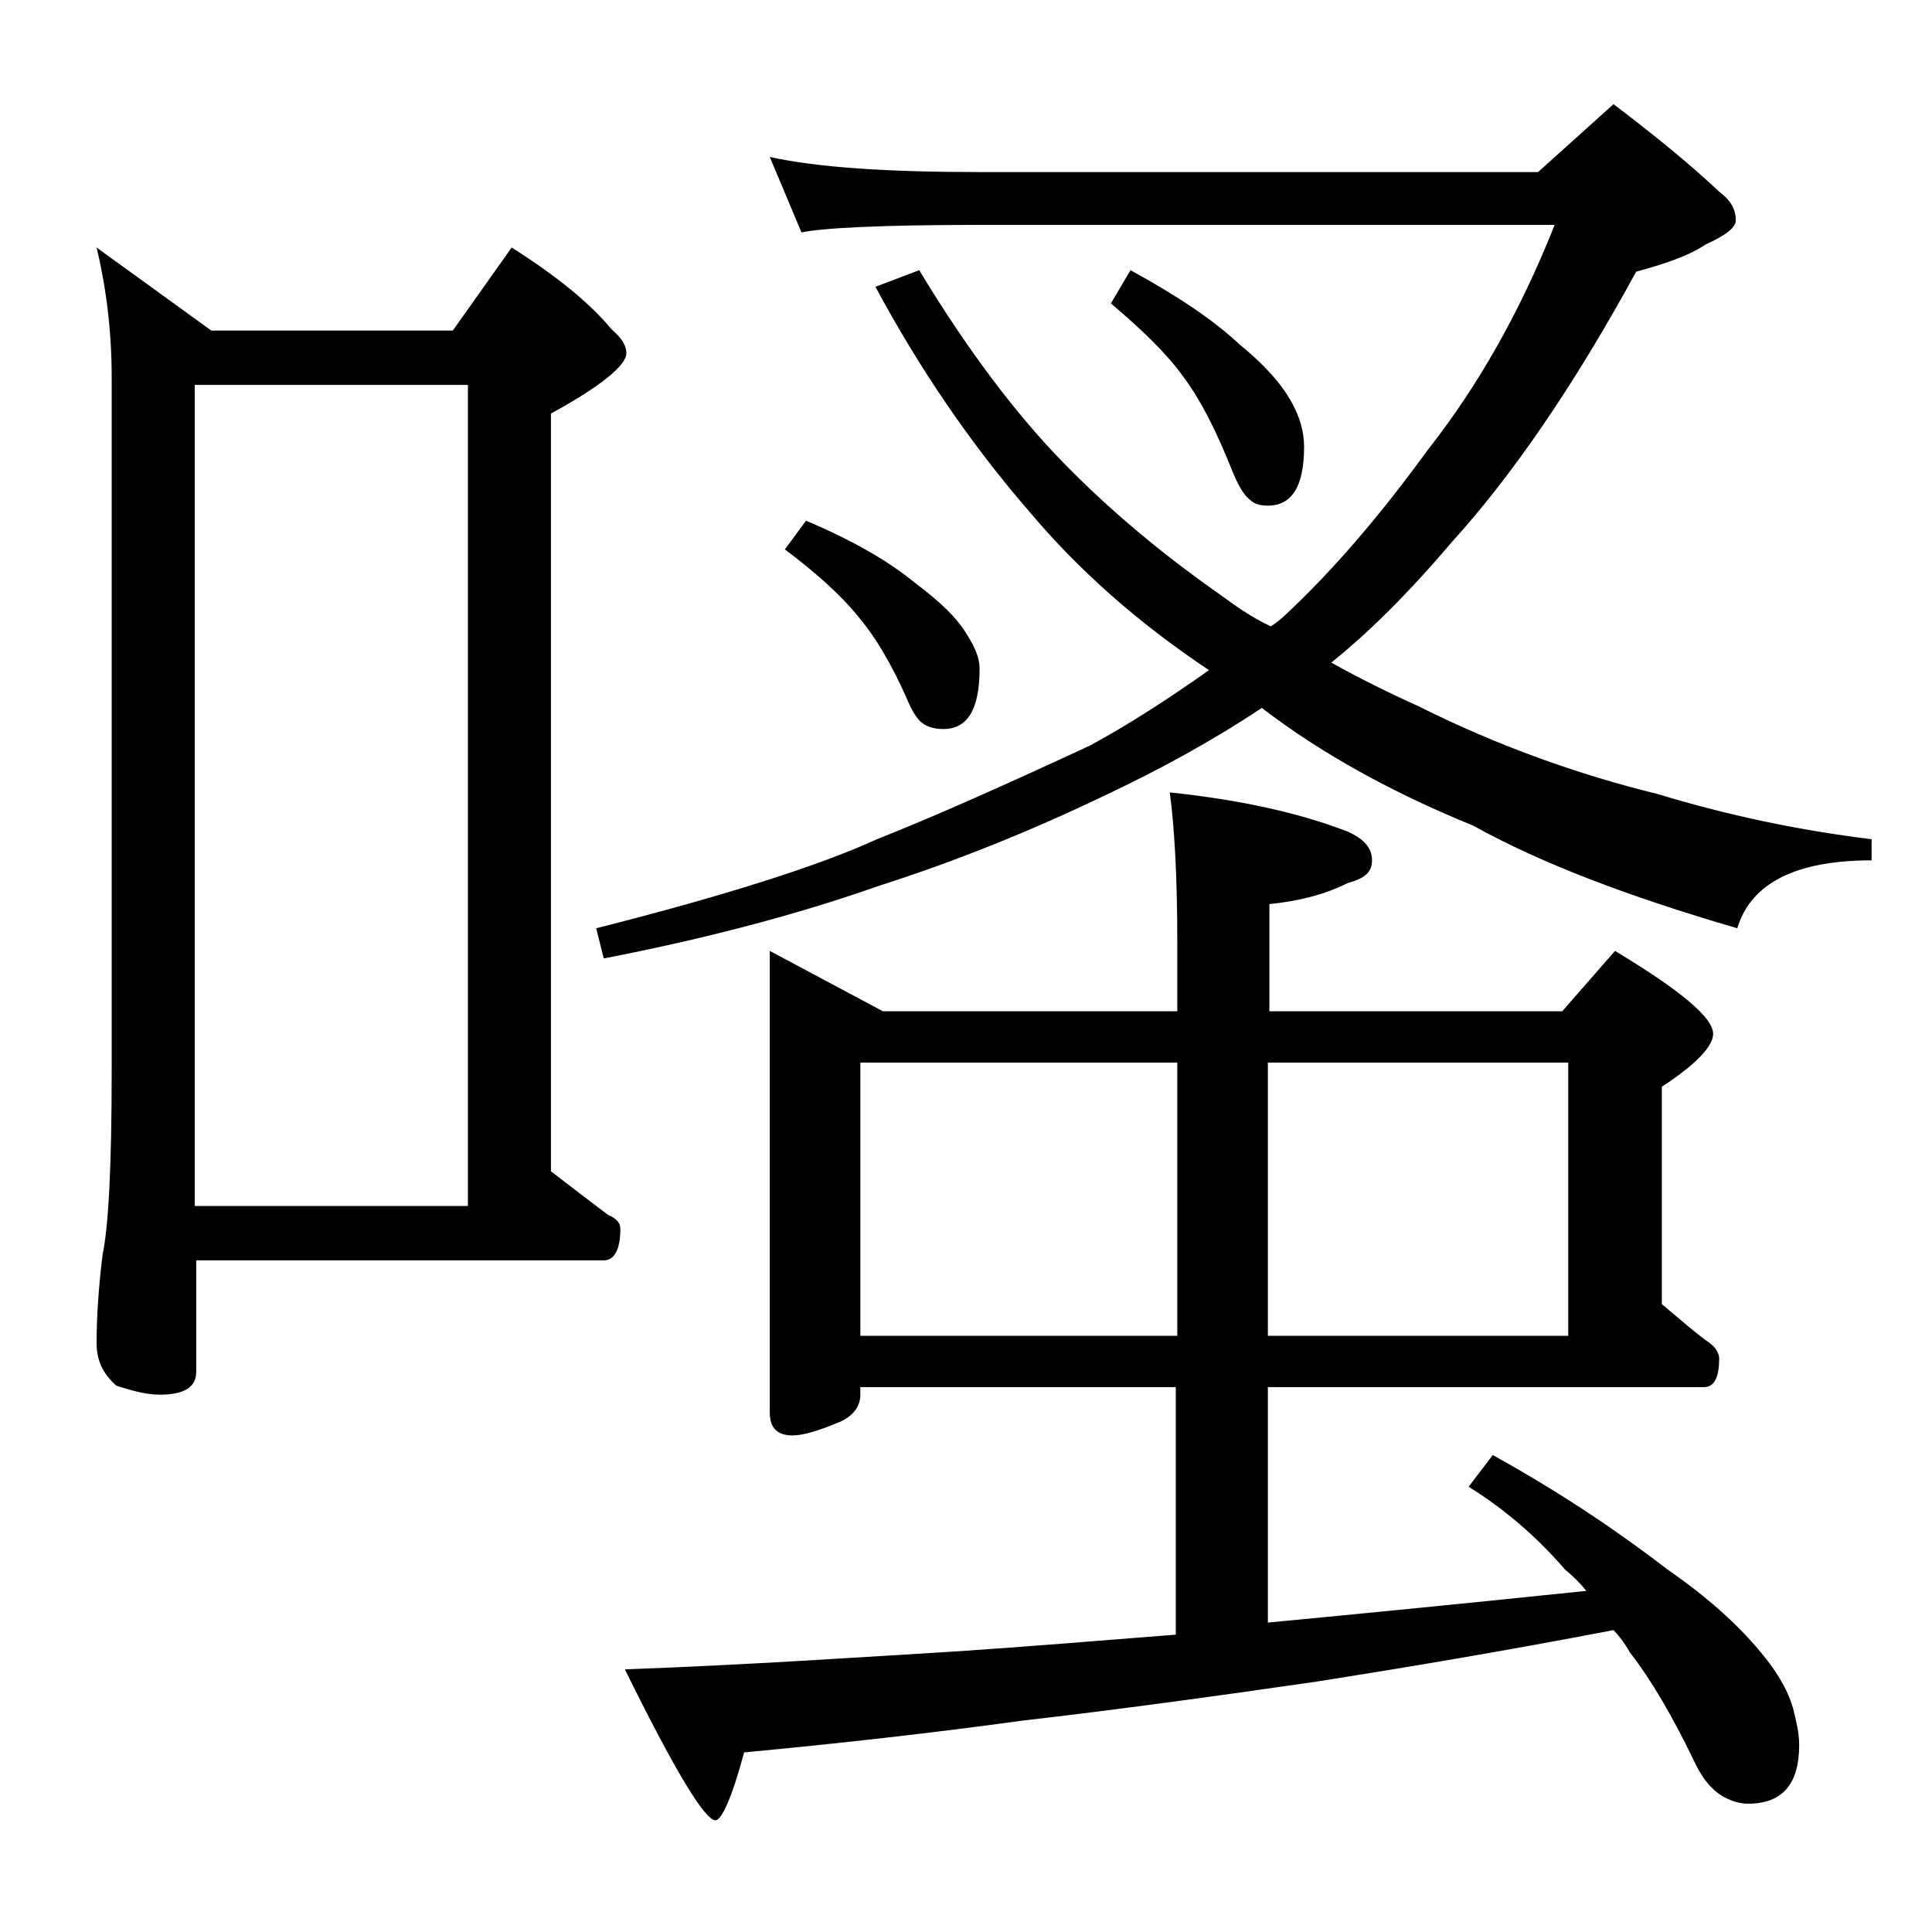 <?xml version="1.0" encoding="utf-8"?>
<!-- Generator: Adobe Illustrator 18.0.0, SVG Export Plug-In . SVG Version: 6.00 Build 0)  -->
<!DOCTYPE svg PUBLIC "-//W3C//DTD SVG 1.1//EN" "http://www.w3.org/Graphics/SVG/1.1/DTD/svg11.dtd">
<svg version="1.1" id="Layer_1" xmlns="http://www.w3.org/2000/svg" xmlns:xlink="http://www.w3.org/1999/xlink" x="0px" y="0px"
	 viewBox="0 0 128 128" enable-background="new 0 0 128 128" xml:space="preserve">
<path d="M6.4,16.4l7.6,5.5h16l3.9-5.5c3,1.9,5.2,3.7,6.6,5.4c0.7,0.6,1,1.1,1,1.6c0,0.8-1.7,2.2-5,4v50.2c1.3,1,2.6,2,3.8,2.9
	c0.5,0.2,0.8,0.5,0.8,0.9c0,1.4-0.4,2.1-1.1,2.1h-27v7.4c0,1-0.8,1.5-2.4,1.5c-0.8,0-1.7-0.2-2.9-0.6C6.8,91,6.4,90.1,6.4,89
	c0-1.5,0.1-3.5,0.4-5.9c0.4-1.9,0.6-6,0.6-12.2V25C7.4,21.8,7,18.9,6.4,16.4z M12.9,79.9H31V25.5H12.9V79.9z M51,10.4
	c3.2,0.7,7.8,1,13.9,1h37l5-4.5c2.9,2.2,5.2,4.1,7,5.8c0.8,0.6,1.1,1.2,1.1,1.9c0,0.5-0.7,1-2,1.6c-1.2,0.8-2.8,1.3-4.6,1.8
	c-4.2,7.7-8.3,13.6-12.2,17.9c-2.8,3.3-5.5,6-8,8c1.8,1,3.8,2,5.8,2.9c5.2,2.6,10.5,4.5,15.8,5.8c4.6,1.4,9.3,2.4,14.2,3V57
	c-5,0-8,1.5-8.9,4.5c-7.2-2.1-13-4.3-17.5-6.8c-5.4-2.2-10.1-4.8-14-7.8c-3.3,2.2-6.8,4.1-10.4,5.8c-5,2.4-10,4.4-15,6
	c-5.4,1.9-11.5,3.5-18.2,4.8l-0.5-2c8.7-2.2,14.9-4.2,18.6-5.9c3.8-1.5,8.5-3.6,14.1-6.2c2.6-1.4,5.2-3.1,7.9-5
	c-4.8-3.2-8.7-6.7-11.9-10.5C64.3,29.4,60.9,24.4,58,19l2.9-1.1c3.2,5.3,6.4,9.5,9.4,12.6c3.2,3.3,6.7,6.2,10.4,8.8
	c1.1,0.8,2.2,1.6,3.5,2.2c0.3-0.2,0.7-0.5,1-0.8c3.1-2.9,6.2-6.5,9.4-10.9c3.3-4.2,6.1-9.1,8.4-14.9h-38c-6.6,0-10.5,0.2-11.9,0.5
	L51,10.4z M51,63l7.5,4H78v-4.5c0-4.5-0.2-7.8-0.5-10c4.8,0.5,8.7,1.4,11.8,2.6c1.1,0.5,1.6,1.1,1.6,1.9s-0.5,1.2-1.6,1.5
	c-1.6,0.8-3.3,1.2-5.2,1.4V67h19.4l3.5-4c4.3,2.6,6.5,4.4,6.5,5.5c0,0.8-1.1,2-3.4,3.5v14.4c1.2,1,2.2,1.9,3.2,2.6
	c0.4,0.3,0.6,0.7,0.6,1c0,1.2-0.3,1.9-1,1.9H84v15.6c6.3-0.6,13.4-1.3,21.1-2.1c-0.4-0.5-0.9-1-1.4-1.4c-1.9-2.2-4-4-6.4-5.5
	l1.6-2.1c3.8,2.1,7.7,4.6,11.6,7.6c2.6,1.8,4.6,3.6,6.1,5.4c1,1.2,1.8,2.4,2.2,3.8c0.2,0.8,0.4,1.6,0.4,2.4c0,2.6-1.1,3.9-3.4,3.9
	c-0.4,0-0.9-0.1-1.5-0.4c-0.8-0.4-1.5-1.2-2.1-2.5c-1.4-2.9-2.8-5.3-4.2-7.1c-0.4-0.7-0.8-1.2-1.1-1.5c-7.3,1.4-13.9,2.5-19.6,3.4
	c-6.9,1-13.5,1.9-19.6,2.6c-5.8,0.8-12,1.5-18.4,2.1c-0.8,3-1.5,4.5-1.9,4.5c-0.7,0-2.7-3.3-6-10c8.2-0.3,15.5-0.8,22.1-1.2
	c4.5-0.3,9.3-0.7,14.4-1.1V91.9H57v0.5c0,0.8-0.5,1.5-1.6,1.9c-1.2,0.5-2.2,0.8-2.9,0.8c-1,0-1.5-0.5-1.5-1.5V63z M53.4,34.5
	c3.1,1.3,5.5,2.7,7.2,4.1c1.6,1.2,2.8,2.3,3.5,3.5c0.5,0.8,0.8,1.5,0.8,2.2c0,2.7-0.8,4-2.4,4c-0.5,0-1-0.1-1.4-0.4
	c-0.3-0.2-0.7-0.8-1.1-1.8c-1-2.2-2-3.9-3.1-5.2c-1.2-1.5-2.9-3-4.9-4.5L53.4,34.5z M57,88.5h21V70.4H57V88.5z M74.9,17.9
	c3.1,1.7,5.5,3.3,7.2,4.9c1.6,1.3,2.8,2.6,3.5,3.9c0.5,0.9,0.8,1.9,0.8,2.9c0,2.6-0.8,3.9-2.4,3.9c-0.5,0-0.9-0.1-1.2-0.4
	c-0.4-0.3-0.8-1-1.2-2c-1-2.5-2-4.5-3.1-6c-1.2-1.7-2.9-3.3-4.9-5L74.9,17.9z M84,70.4v18.1h19.9V70.4H84z"/>
</svg>

